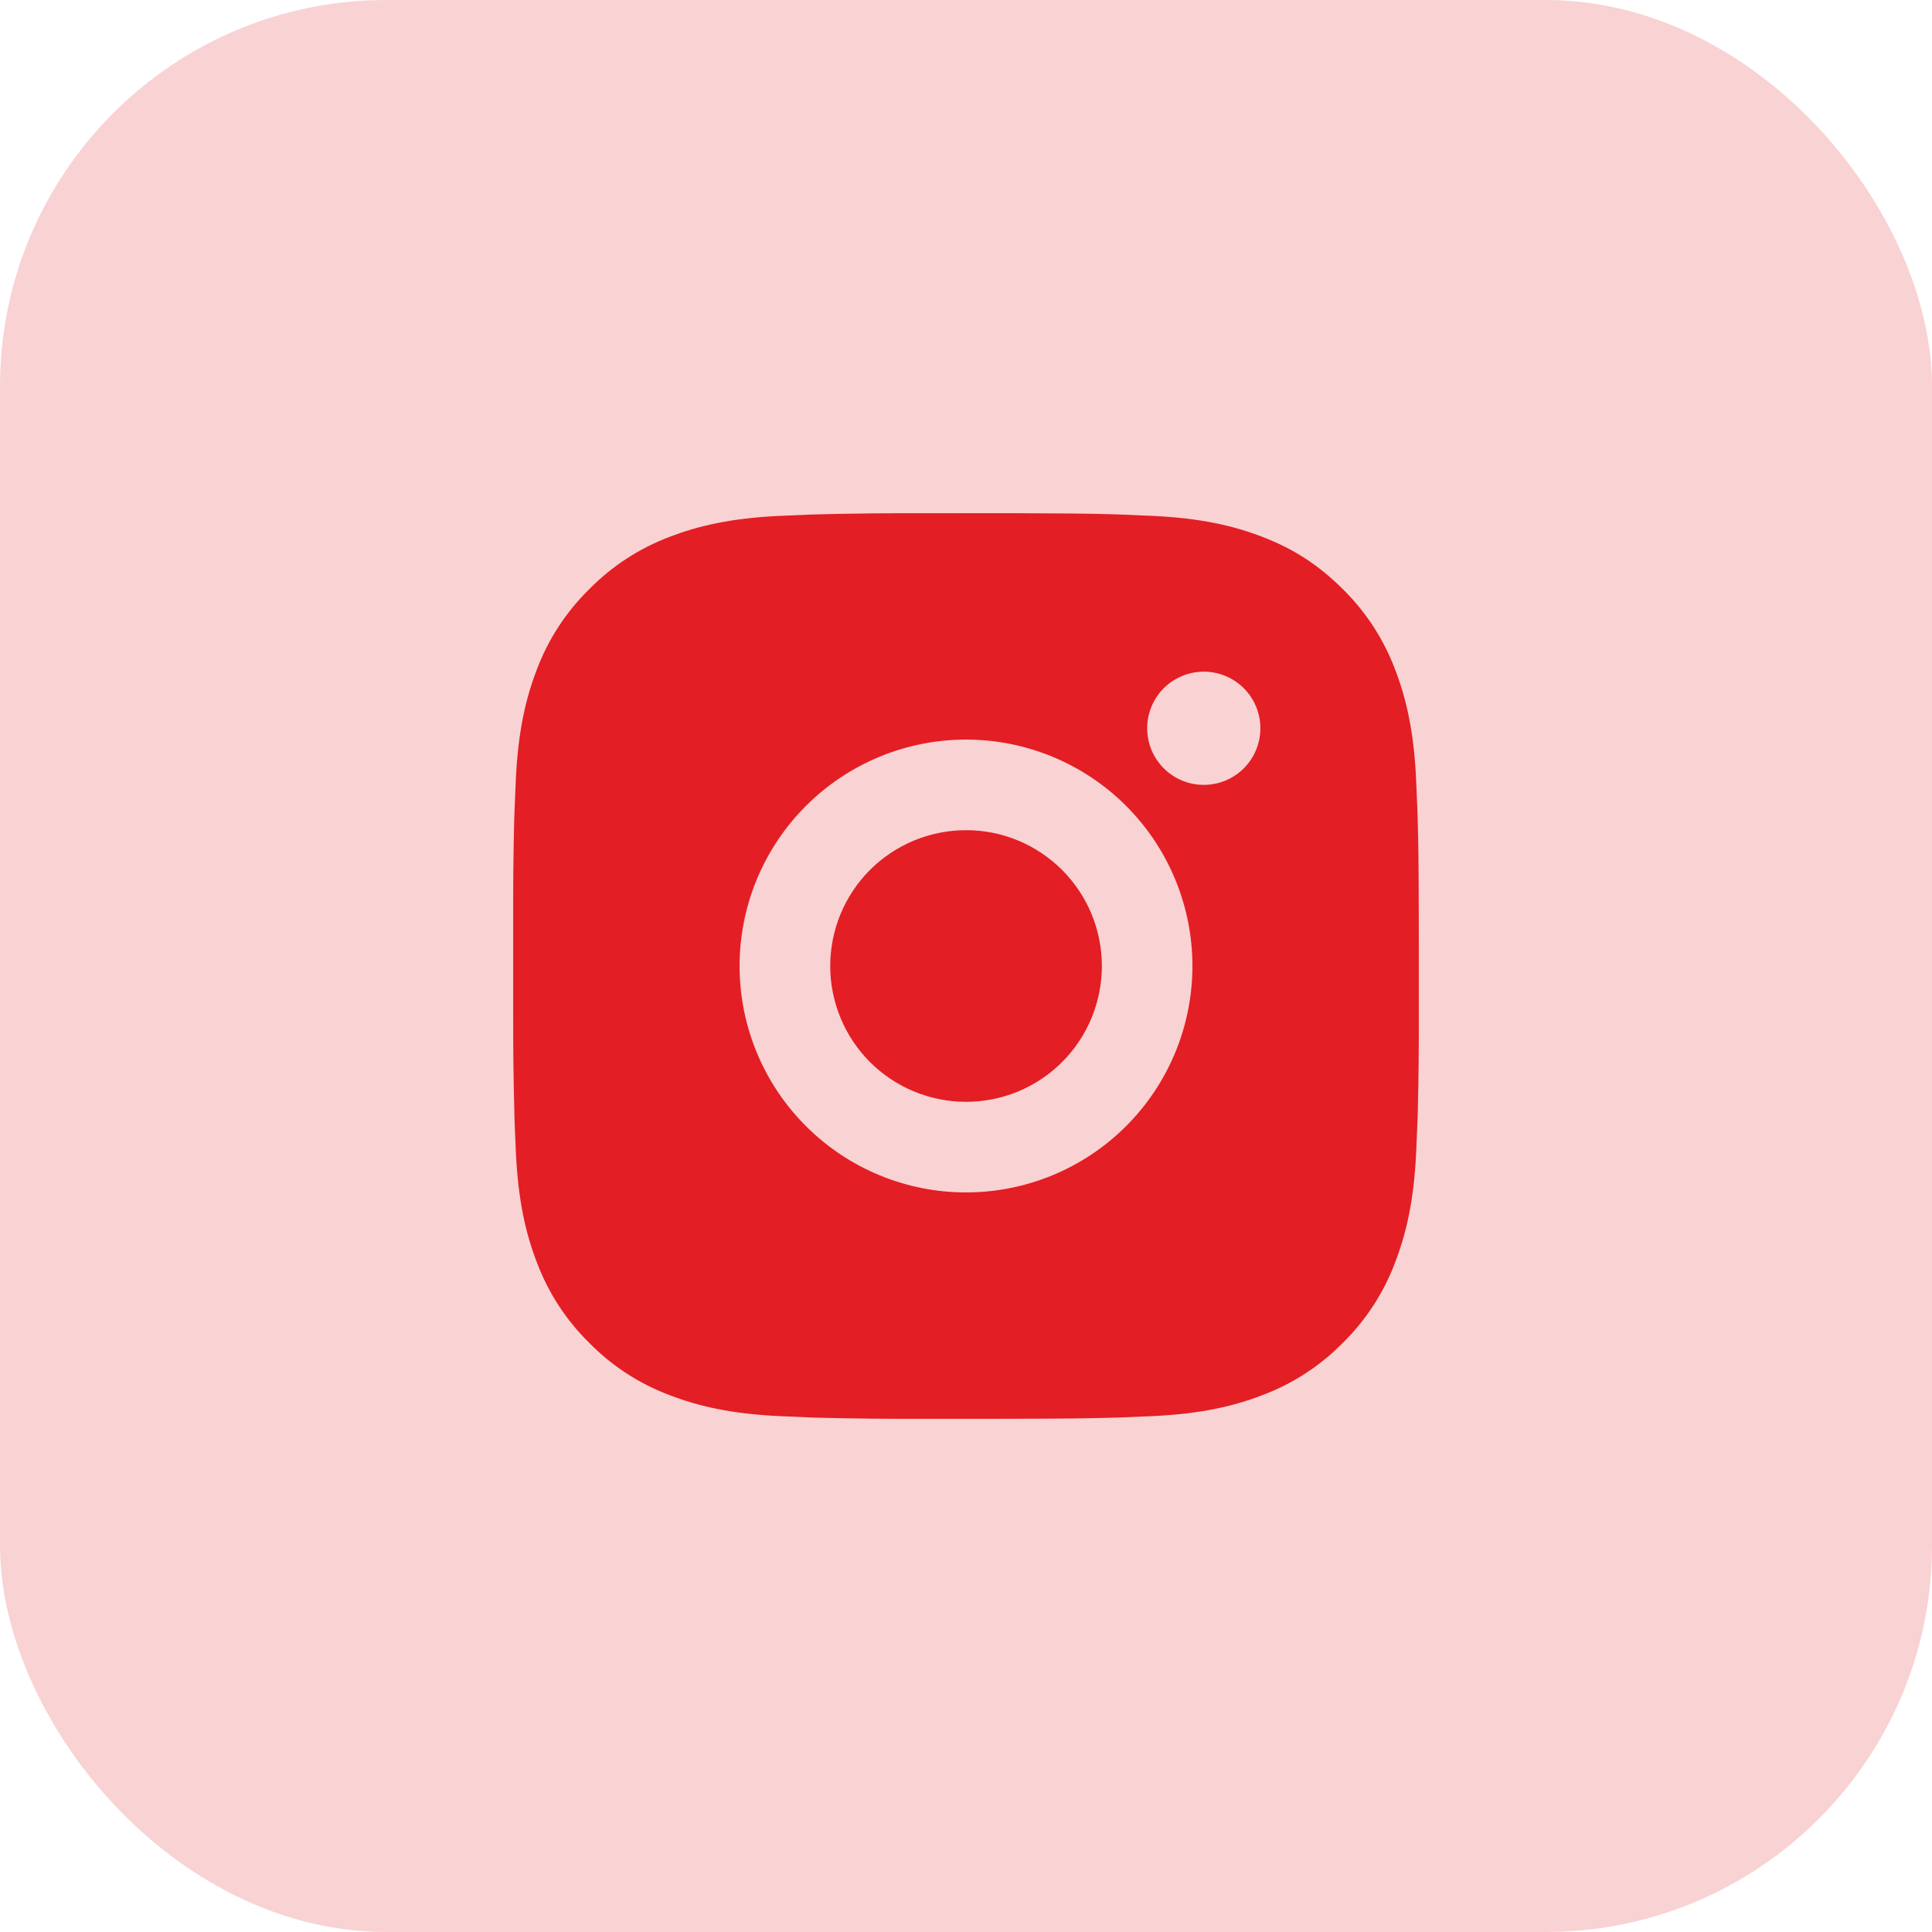 <?xml version="1.0" encoding="UTF-8"?> <svg xmlns="http://www.w3.org/2000/svg" width="40" height="40" viewBox="0 0 40 40" fill="none"><rect width="40" height="40" rx="8" fill="#E31E24" fill-opacity="0.2"></rect><path d="M20.964 10.625C22.018 10.628 22.554 10.633 23.016 10.647L23.198 10.653C23.408 10.661 23.615 10.67 23.865 10.681C24.863 10.728 25.544 10.886 26.141 11.117C26.759 11.355 27.281 11.678 27.802 12.198C28.279 12.667 28.648 13.234 28.883 13.859C29.114 14.457 29.272 15.137 29.319 16.136C29.33 16.385 29.339 16.592 29.347 16.803L29.352 16.985C29.367 17.446 29.372 17.982 29.374 19.036L29.375 19.736V20.964C29.377 21.648 29.37 22.331 29.354 23.015L29.348 23.197C29.34 23.408 29.331 23.615 29.32 23.864C29.273 24.863 29.113 25.543 28.883 26.141C28.648 26.766 28.279 27.333 27.802 27.802C27.333 28.279 26.767 28.648 26.141 28.883C25.544 29.114 24.863 29.272 23.865 29.319L23.198 29.347L23.016 29.352C22.554 29.366 22.018 29.372 20.964 29.374L20.264 29.375H19.037C18.353 29.377 17.669 29.37 16.985 29.353L16.803 29.348C16.581 29.339 16.358 29.33 16.136 29.319C15.138 29.272 14.457 29.114 13.859 28.883C13.234 28.648 12.667 28.279 12.199 27.802C11.722 27.334 11.353 26.767 11.117 26.141C10.886 25.543 10.728 24.863 10.681 23.864L10.653 23.197L10.649 23.015C10.631 22.331 10.623 21.648 10.625 20.964V19.036C10.623 18.352 10.629 17.669 10.646 16.985L10.652 16.803C10.66 16.592 10.669 16.385 10.68 16.136C10.727 15.137 10.885 14.457 11.116 13.859C11.352 13.233 11.722 12.666 12.2 12.198C12.668 11.722 13.234 11.353 13.859 11.117C14.457 10.886 15.137 10.728 16.136 10.681C16.385 10.67 16.593 10.661 16.803 10.653L16.985 10.648C17.669 10.631 18.352 10.624 19.036 10.626L20.964 10.625ZM20 15.312C18.757 15.312 17.565 15.806 16.686 16.685C15.806 17.564 15.312 18.757 15.312 20C15.312 21.243 15.806 22.436 16.686 23.315C17.565 24.194 18.757 24.688 20 24.688C21.243 24.688 22.436 24.194 23.315 23.315C24.194 22.436 24.688 21.243 24.688 20C24.688 18.757 24.194 17.564 23.315 16.685C22.436 15.806 21.243 15.312 20 15.312ZM20 17.188C20.369 17.187 20.735 17.26 21.076 17.401C21.418 17.543 21.728 17.75 21.989 18.011C22.25 18.272 22.457 18.582 22.599 18.923C22.74 19.265 22.813 19.63 22.813 20C22.813 20.369 22.74 20.735 22.599 21.076C22.458 21.417 22.251 21.727 21.99 21.988C21.729 22.25 21.418 22.457 21.077 22.598C20.736 22.74 20.37 22.812 20.001 22.812C19.255 22.812 18.54 22.516 18.012 21.989C17.485 21.461 17.189 20.746 17.189 20C17.189 19.254 17.485 18.539 18.012 18.011C18.54 17.484 19.255 17.188 20.001 17.188M24.923 13.906C24.612 13.906 24.314 14.03 24.094 14.249C23.874 14.469 23.751 14.767 23.751 15.078C23.751 15.389 23.874 15.687 24.094 15.907C24.314 16.127 24.612 16.25 24.923 16.25C25.234 16.25 25.532 16.127 25.752 15.907C25.971 15.687 26.095 15.389 26.095 15.078C26.095 14.767 25.971 14.469 25.752 14.249C25.532 14.03 25.234 13.906 24.923 13.906Z" fill="#E31E24"></path></svg> 